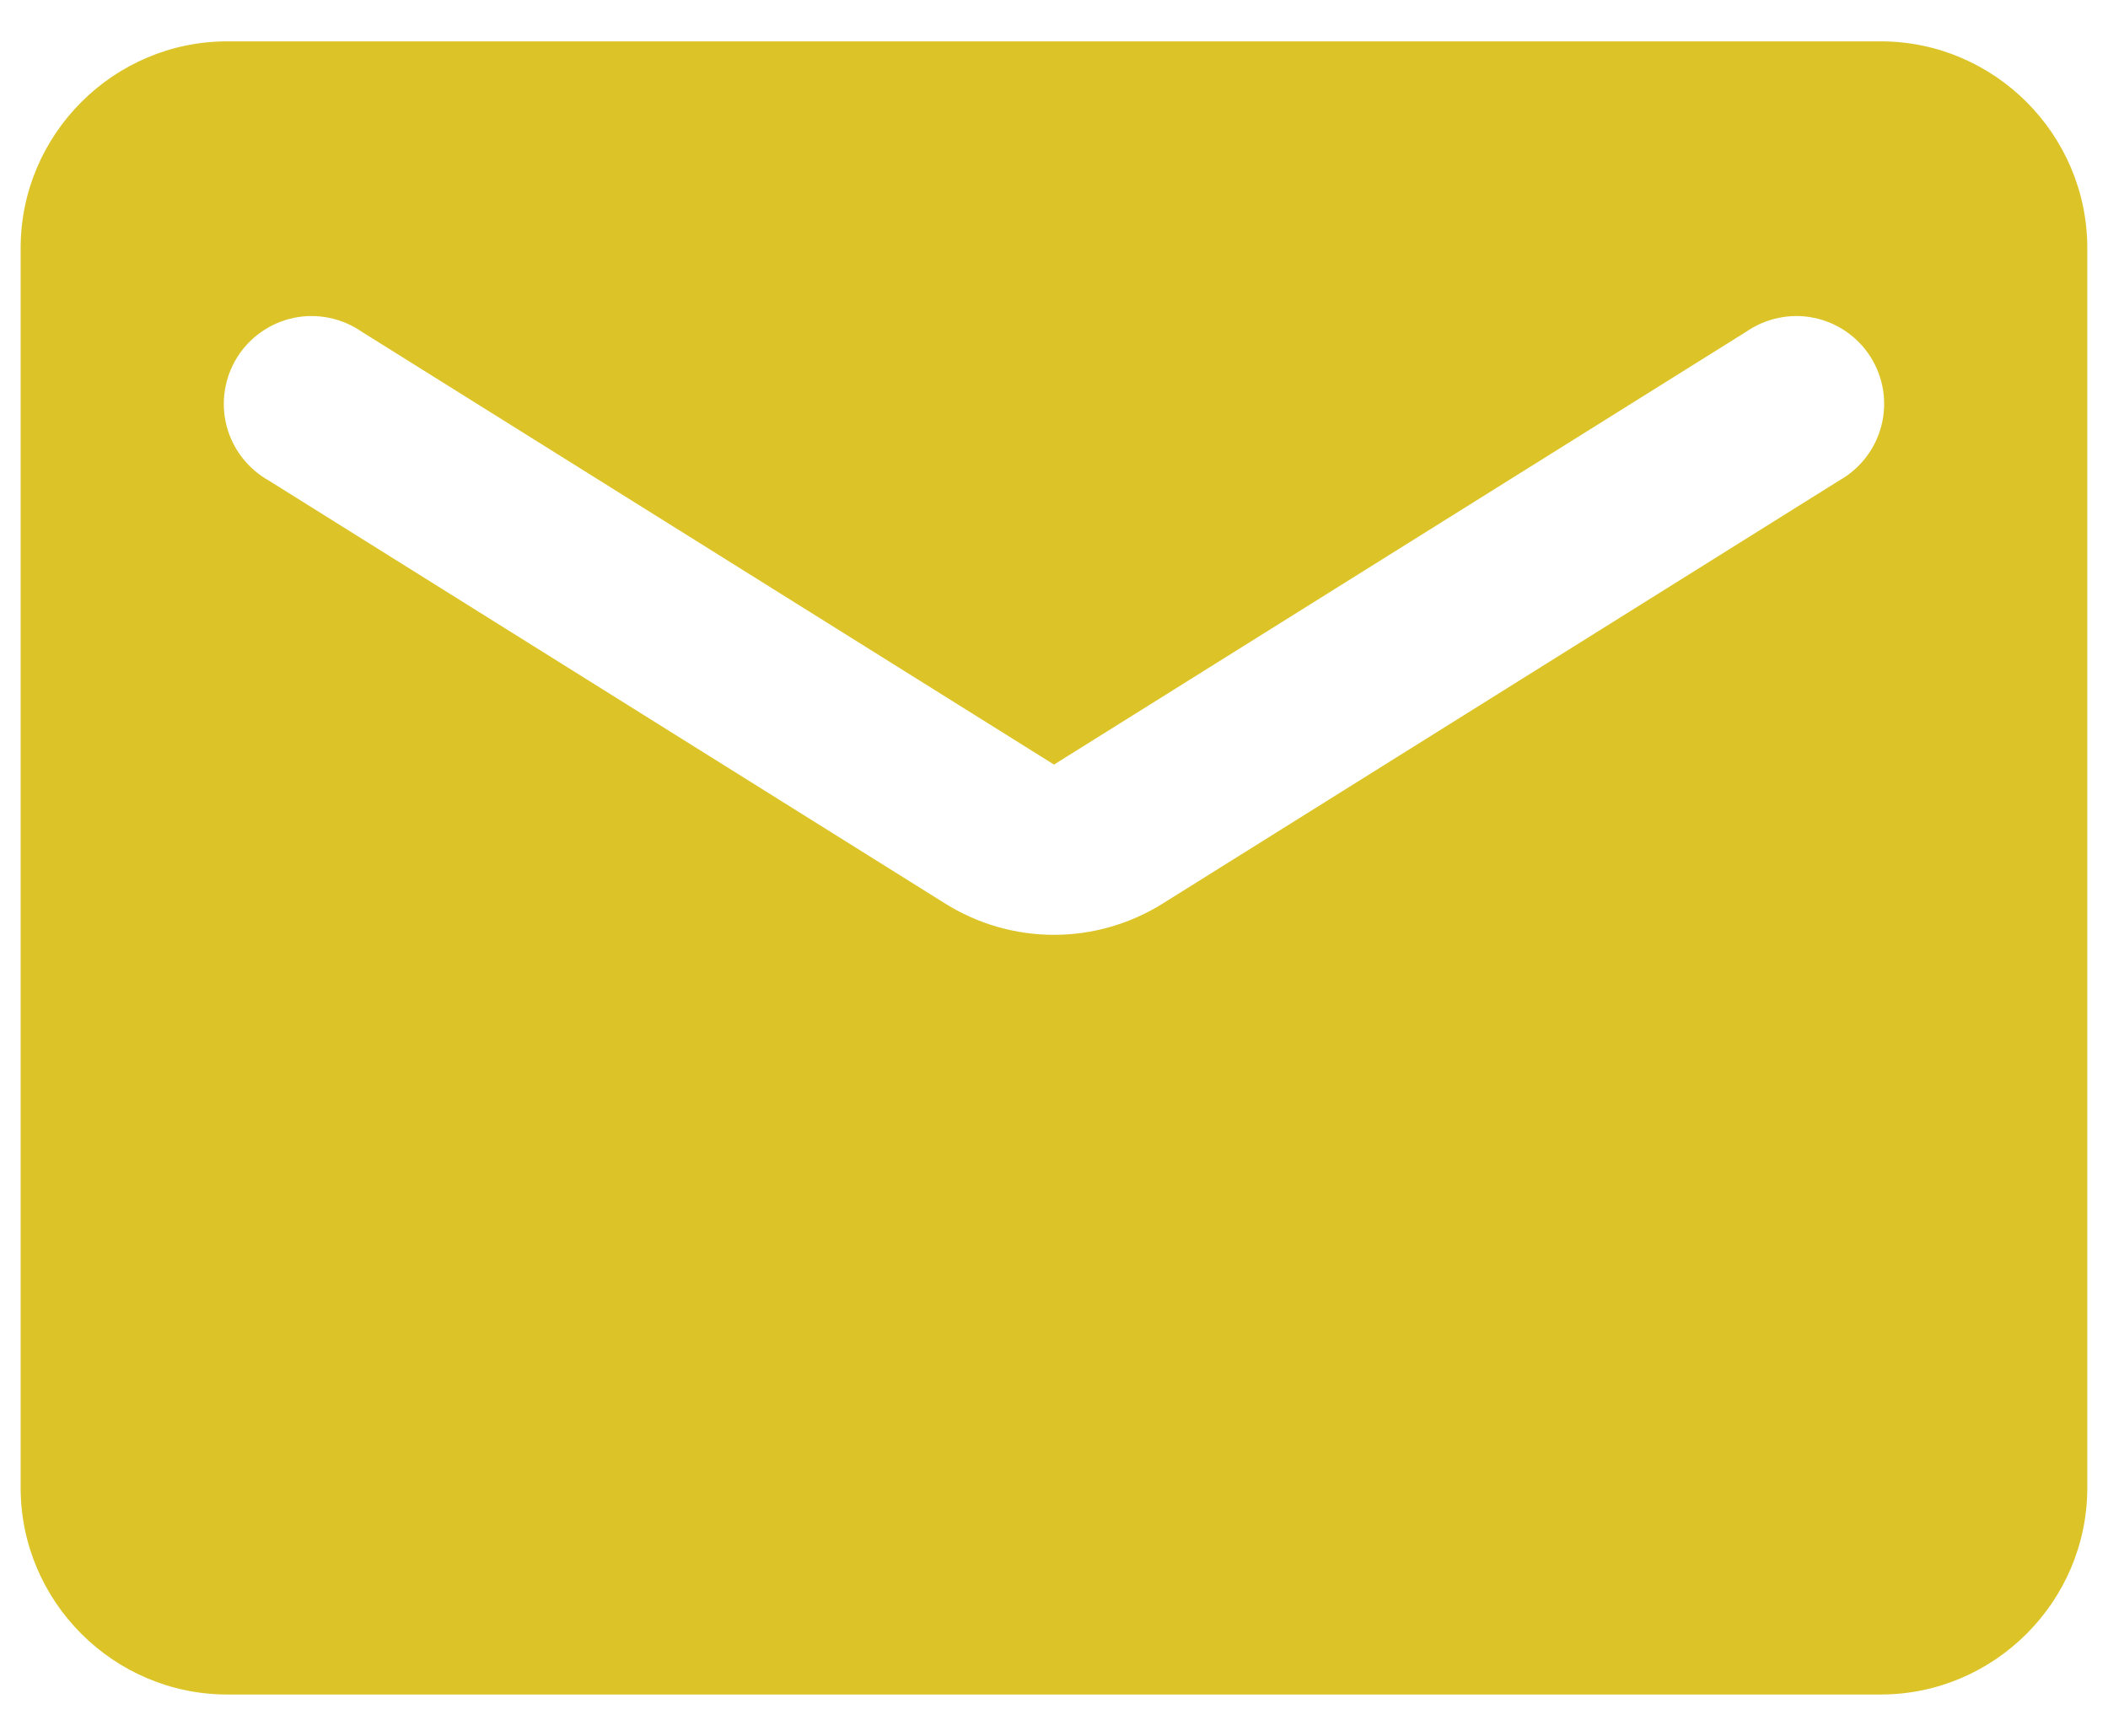 <svg width="34" height="28" viewBox="0 0 34 28" fill="none" xmlns="http://www.w3.org/2000/svg">
<path d="M30.333 0.667H3.666C1.833 0.667 0.333 2.167 0.333 4V24C0.333 25.833 1.833 27.333 3.666 27.333H30.333C32.166 27.333 33.666 25.833 33.666 24V4C33.666 2.167 32.166 0.667 30.333 0.667ZM29.666 7.75L18.766 14.567C17.683 15.25 16.316 15.25 15.233 14.567L4.333 7.75C4.166 7.656 4.02 7.529 3.903 7.377C3.786 7.225 3.701 7.051 3.654 6.866C3.606 6.68 3.597 6.487 3.627 6.297C3.656 6.108 3.724 5.926 3.825 5.764C3.927 5.601 4.06 5.461 4.218 5.352C4.375 5.242 4.553 5.166 4.74 5.127C4.928 5.088 5.122 5.088 5.31 5.127C5.497 5.165 5.675 5.241 5.833 5.35L17 12.333L28.166 5.35C28.324 5.241 28.502 5.165 28.69 5.127C28.878 5.088 29.071 5.088 29.259 5.127C29.447 5.166 29.625 5.242 29.782 5.352C29.939 5.461 30.073 5.601 30.174 5.764C30.276 5.926 30.343 6.108 30.373 6.297C30.402 6.487 30.393 6.68 30.345 6.866C30.298 7.051 30.213 7.225 30.096 7.377C29.98 7.529 29.834 7.656 29.666 7.75Z" fill="#DCC428"/>
</svg>
